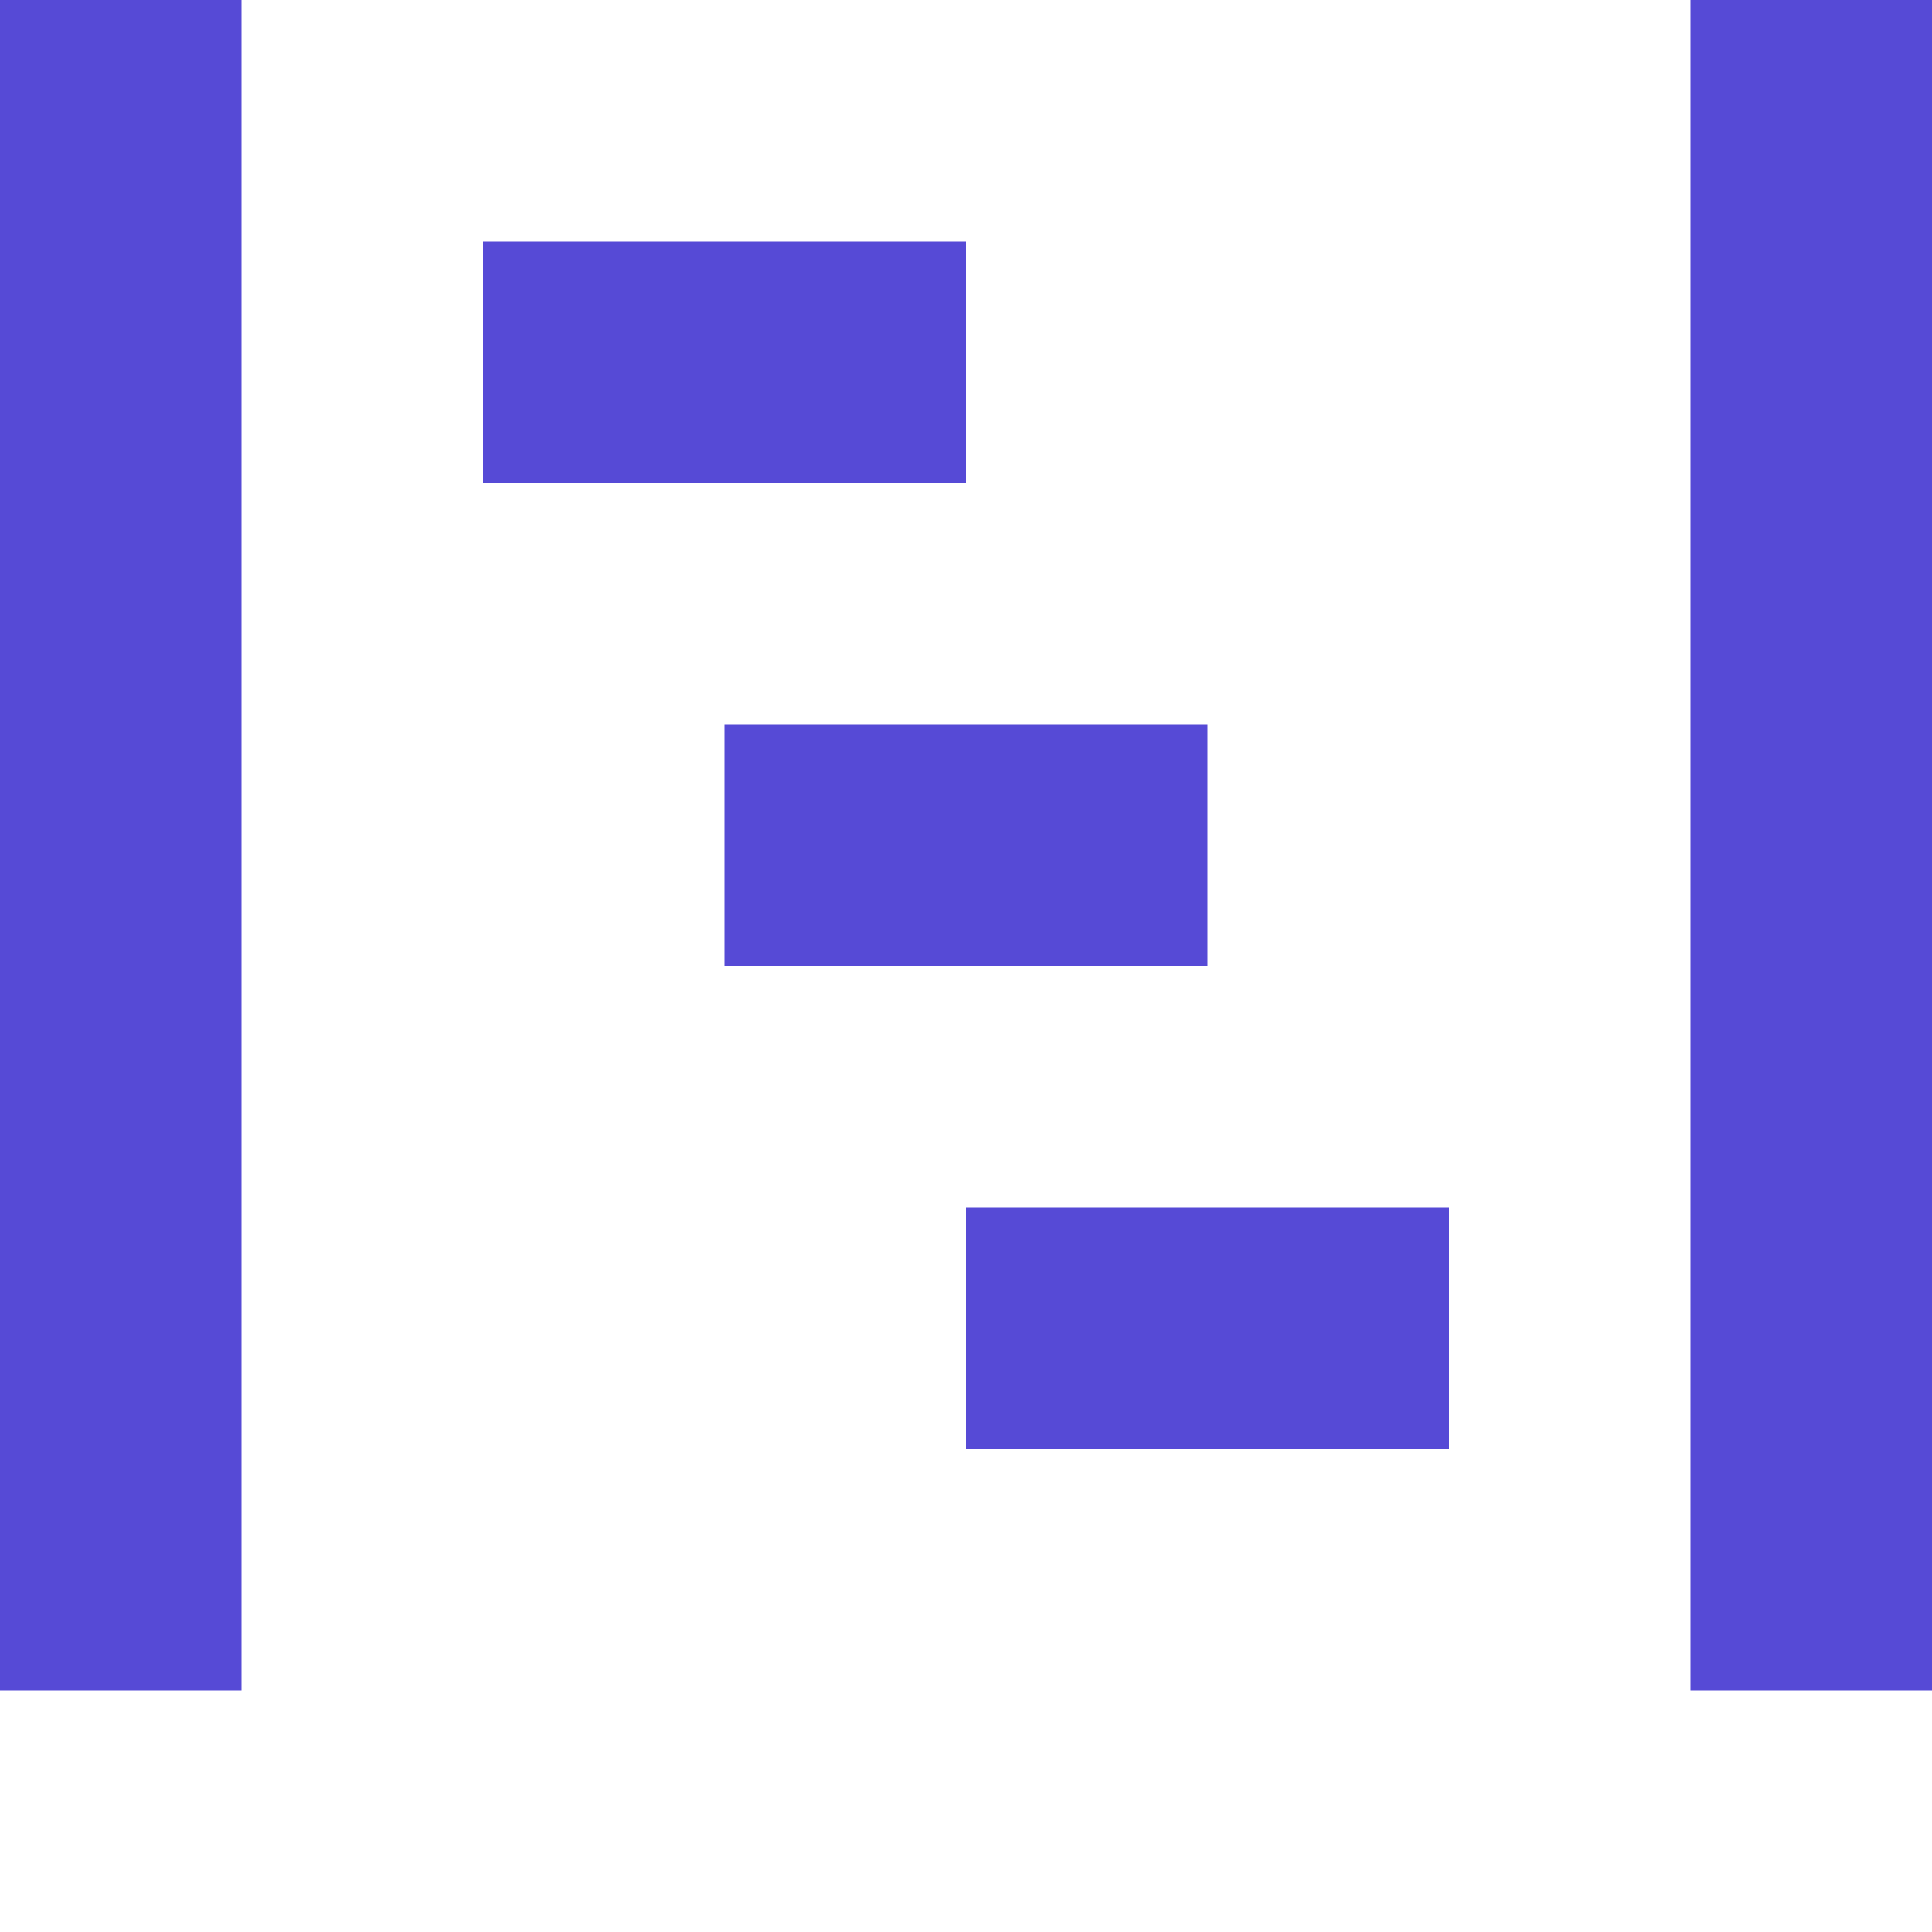 <svg width="50" height="50" viewBox="0 0 50 50" fill="none" xmlns="http://www.w3.org/2000/svg">
<path d="M0 0V43.75H6.25V0H0ZM43.75 0V43.75H50V0H43.75ZM12.5 6.25V12.5H25V6.25H12.5ZM18.75 18.75V25H31.25V18.75H18.75ZM25 31.25V37.5H37.5V31.25H25Z" fill="#564AD6"/>
</svg>
